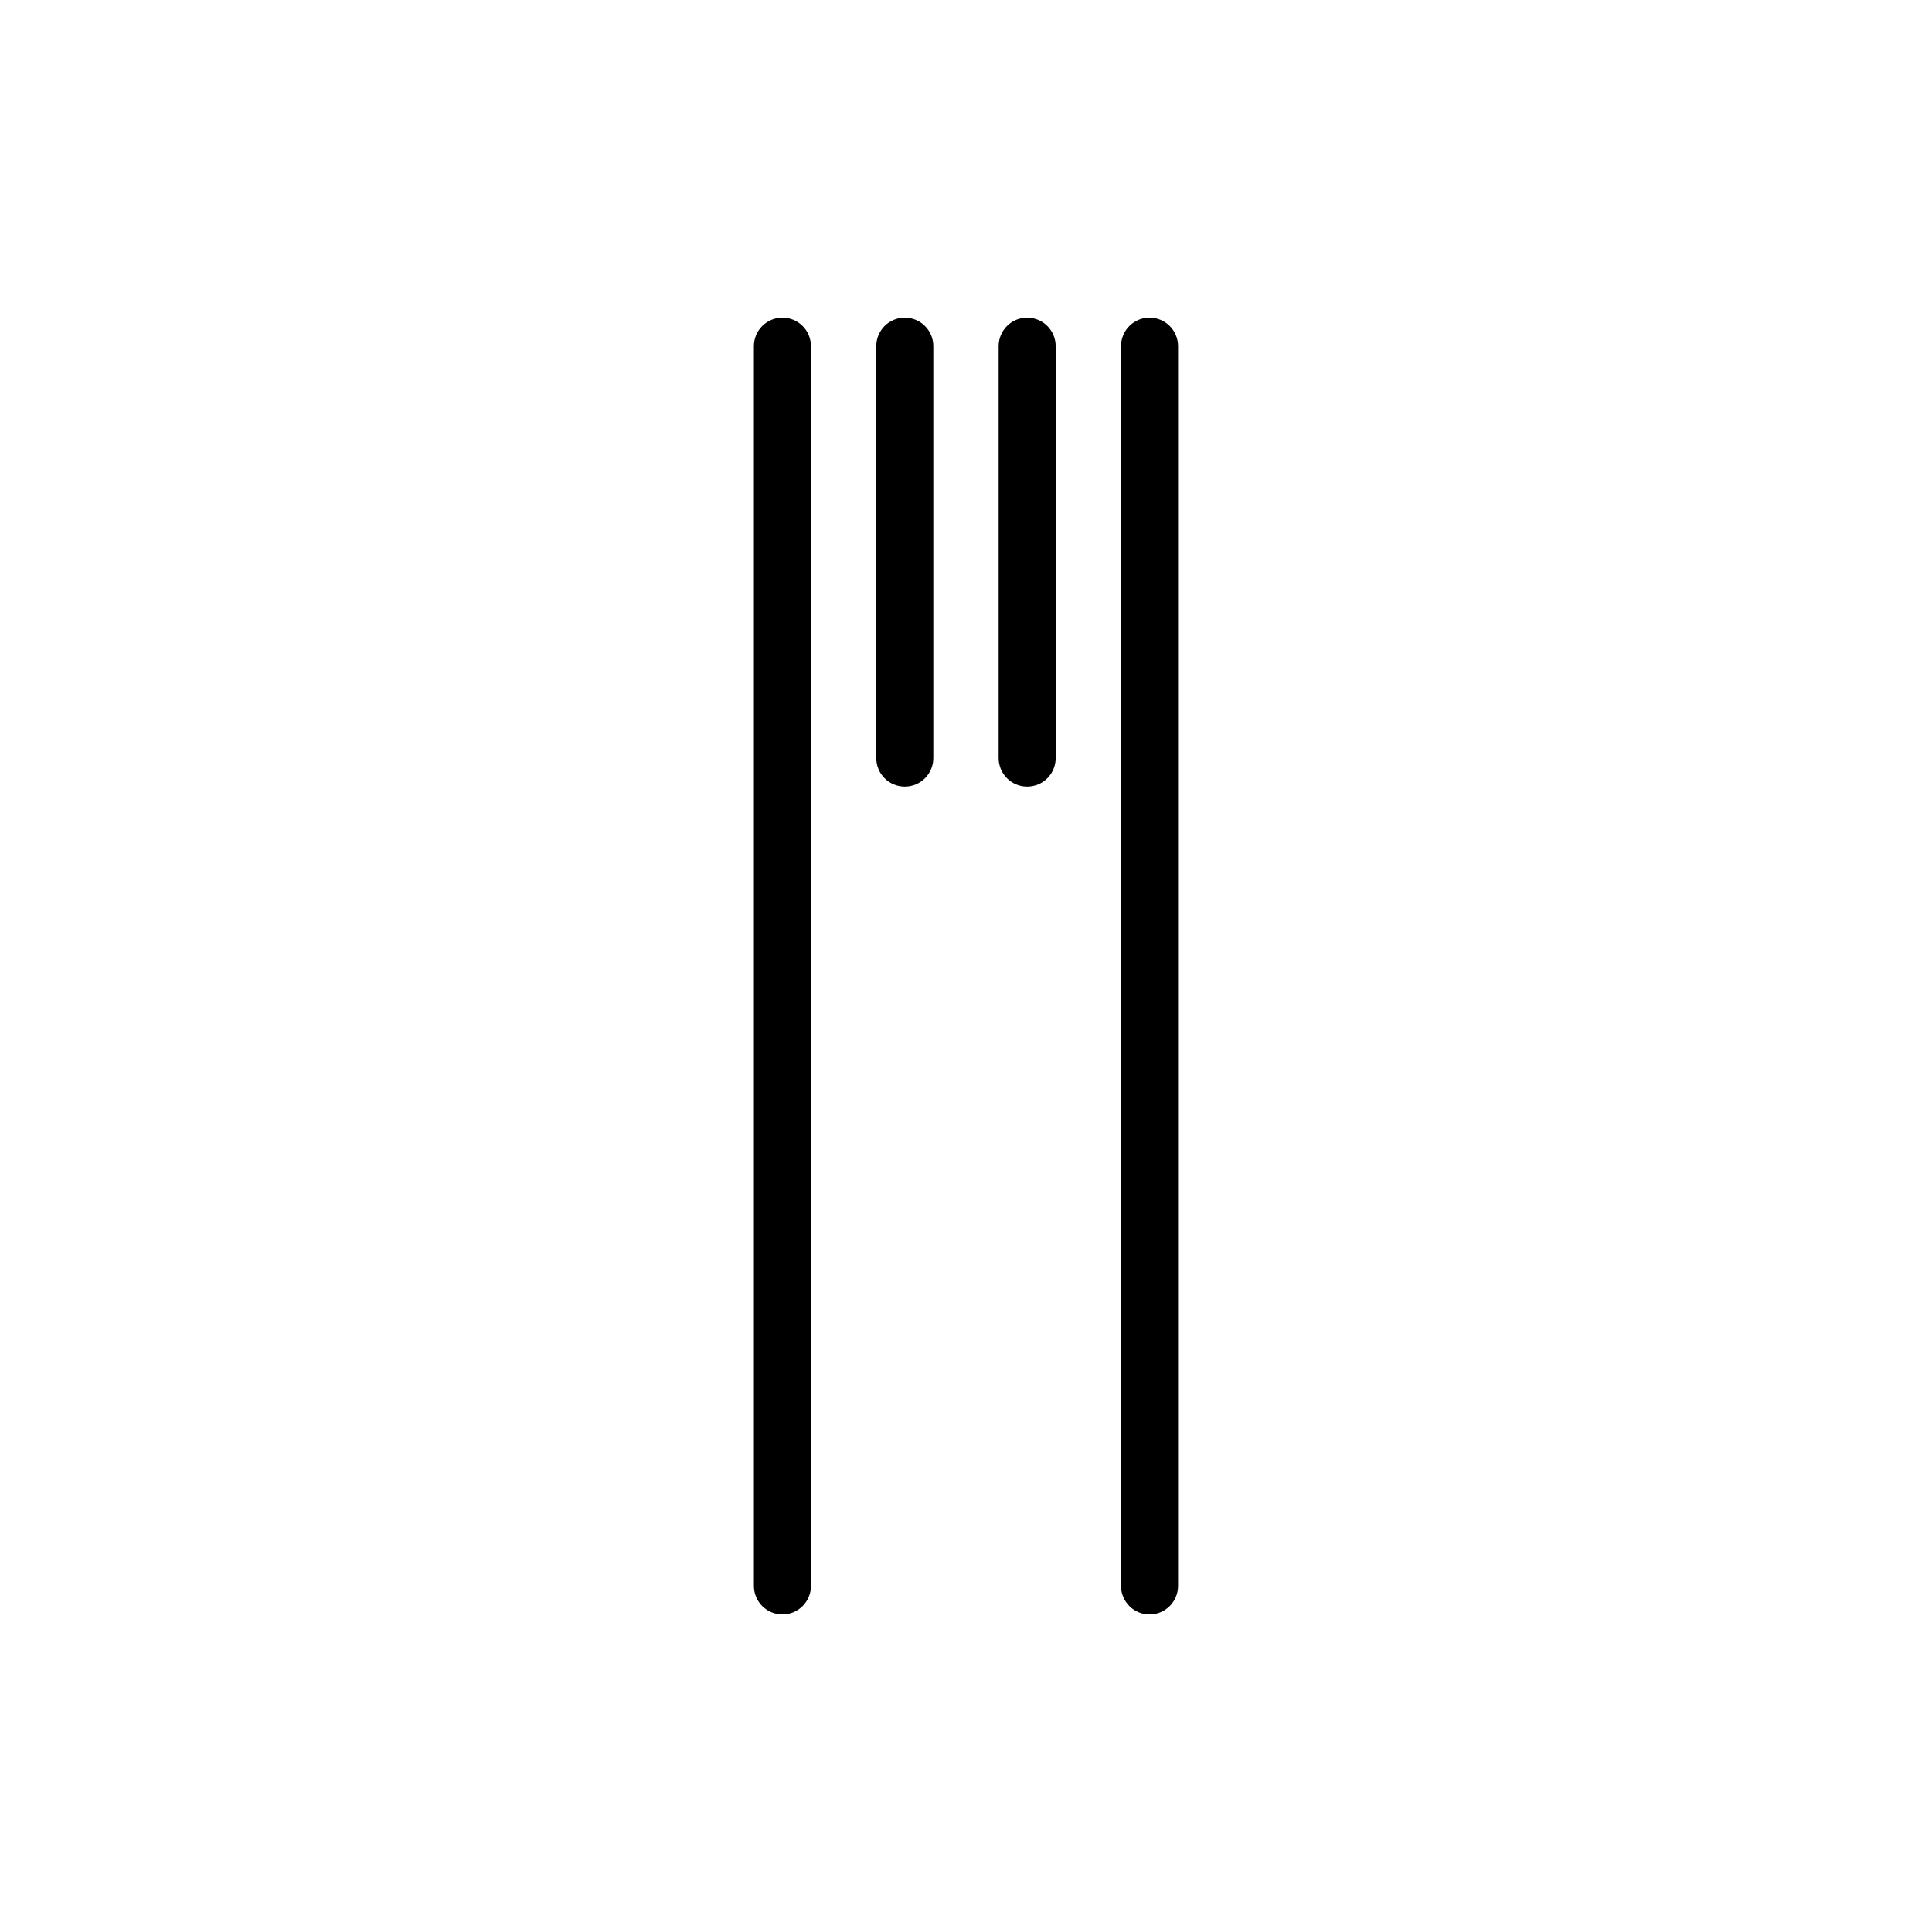<?xml version="1.0" encoding="UTF-8"?>
<!-- Uploaded to: ICON Repo, www.iconrepo.com, Generator: ICON Repo Mixer Tools -->
<svg fill="#000000" width="800px" height="800px" version="1.1" viewBox="144 144 512 512" xmlns="http://www.w3.org/2000/svg">
 <g>
  <path d="m448.64 228.18c-4.172 0-7.559 3.379-7.559 7.559v328.54c0 4.172 3.387 7.559 7.559 7.559s7.559-3.387 7.559-7.559v-328.54c0-4.18-3.387-7.559-7.559-7.559z"/>
  <path d="m351.35 228.18c-4.176 0-7.559 3.379-7.559 7.559v328.54c0 4.172 3.379 7.559 7.559 7.559 4.176 0 7.559-3.387 7.559-7.559v-328.54c-0.004-4.18-3.383-7.559-7.559-7.559z"/>
  <path d="m383.78 228.18c-4.176 0-7.559 3.379-7.559 7.559v109.16c0 4.176 3.379 7.559 7.559 7.559 4.176 0 7.559-3.379 7.559-7.559v-109.16c0-4.176-3.383-7.555-7.559-7.555z"/>
  <path d="m416.21 228.18c-4.172 0-7.559 3.379-7.559 7.559v109.16c0 4.176 3.387 7.559 7.559 7.559s7.559-3.379 7.559-7.559v-109.16c0-4.176-3.387-7.555-7.559-7.555z"/>
 </g>
</svg>